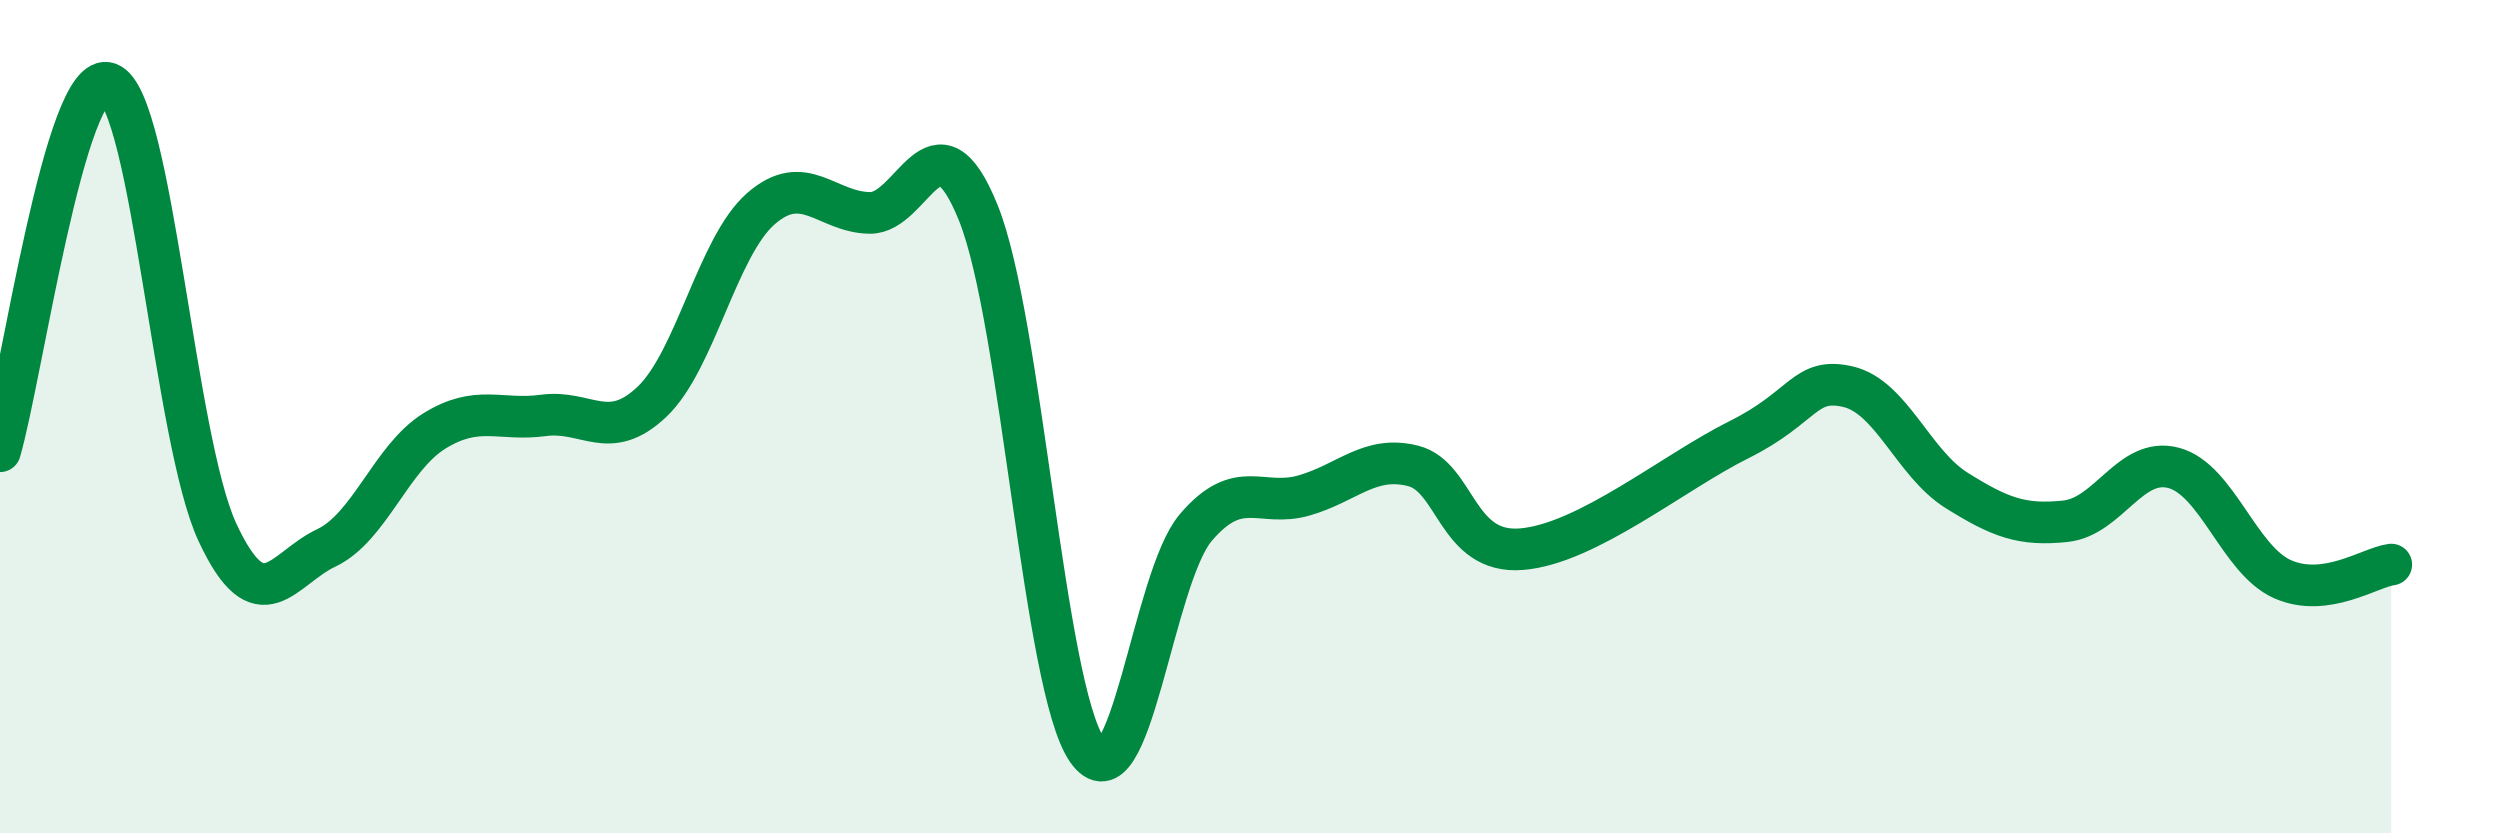 
    <svg width="60" height="20" viewBox="0 0 60 20" xmlns="http://www.w3.org/2000/svg">
      <path
        d="M 0,10.83 C 0.52,9.06 1.57,1.61 2.61,2 C 3.65,2.39 4.18,10.55 5.22,12.78 C 6.26,15.01 6.79,13.64 7.83,13.15 C 8.87,12.66 9.39,10.98 10.43,10.34 C 11.47,9.7 12,10.11 13.04,9.97 C 14.08,9.83 14.61,10.63 15.65,9.64 C 16.69,8.65 17.22,5.92 18.26,5.01 C 19.3,4.1 19.83,5.09 20.87,5.11 C 21.91,5.13 22.44,2.53 23.48,5.11 C 24.52,7.69 25.05,16.49 26.09,18 C 27.13,19.51 27.66,13.88 28.7,12.66 C 29.74,11.44 30.26,12.19 31.3,11.89 C 32.34,11.59 32.87,10.92 33.91,11.18 C 34.95,11.44 34.95,13.31 36.52,13.18 C 38.09,13.05 40.17,11.33 41.74,10.55 C 43.31,9.77 43.31,9.04 44.35,9.28 C 45.39,9.52 45.92,11.12 46.96,11.77 C 48,12.42 48.53,12.62 49.57,12.51 C 50.61,12.4 51.13,10.95 52.17,11.23 C 53.21,11.51 53.74,13.44 54.78,13.9 C 55.82,14.36 56.87,13.62 57.39,13.55L57.39 20L0 20Z"
        fill="#008740"
        opacity="0.1"
        stroke-linecap="round"
        stroke-linejoin="round"
      />
      <path
        d="M 0,10.83 C 0.52,9.06 1.57,1.61 2.61,2 C 3.65,2.39 4.18,10.55 5.22,12.78 C 6.26,15.01 6.79,13.64 7.83,13.15 C 8.87,12.66 9.39,10.98 10.43,10.34 C 11.47,9.7 12,10.11 13.04,9.97 C 14.08,9.83 14.61,10.63 15.65,9.64 C 16.69,8.65 17.22,5.92 18.26,5.01 C 19.3,4.1 19.83,5.09 20.87,5.11 C 21.91,5.13 22.44,2.53 23.48,5.11 C 24.52,7.69 25.05,16.49 26.09,18 C 27.13,19.51 27.66,13.88 28.7,12.66 C 29.74,11.44 30.26,12.19 31.3,11.89 C 32.34,11.59 32.87,10.92 33.91,11.18 C 34.95,11.44 34.95,13.31 36.52,13.18 C 38.09,13.05 40.17,11.33 41.74,10.55 C 43.31,9.77 43.31,9.04 44.35,9.28 C 45.39,9.52 45.92,11.12 46.96,11.77 C 48,12.42 48.53,12.62 49.57,12.51 C 50.61,12.4 51.13,10.95 52.17,11.23 C 53.21,11.51 53.74,13.44 54.78,13.9 C 55.82,14.36 56.87,13.62 57.39,13.55"
        stroke="#008740"
        stroke-width="1"
        fill="none"
        stroke-linecap="round"
        stroke-linejoin="round"
      />
    </svg>
  